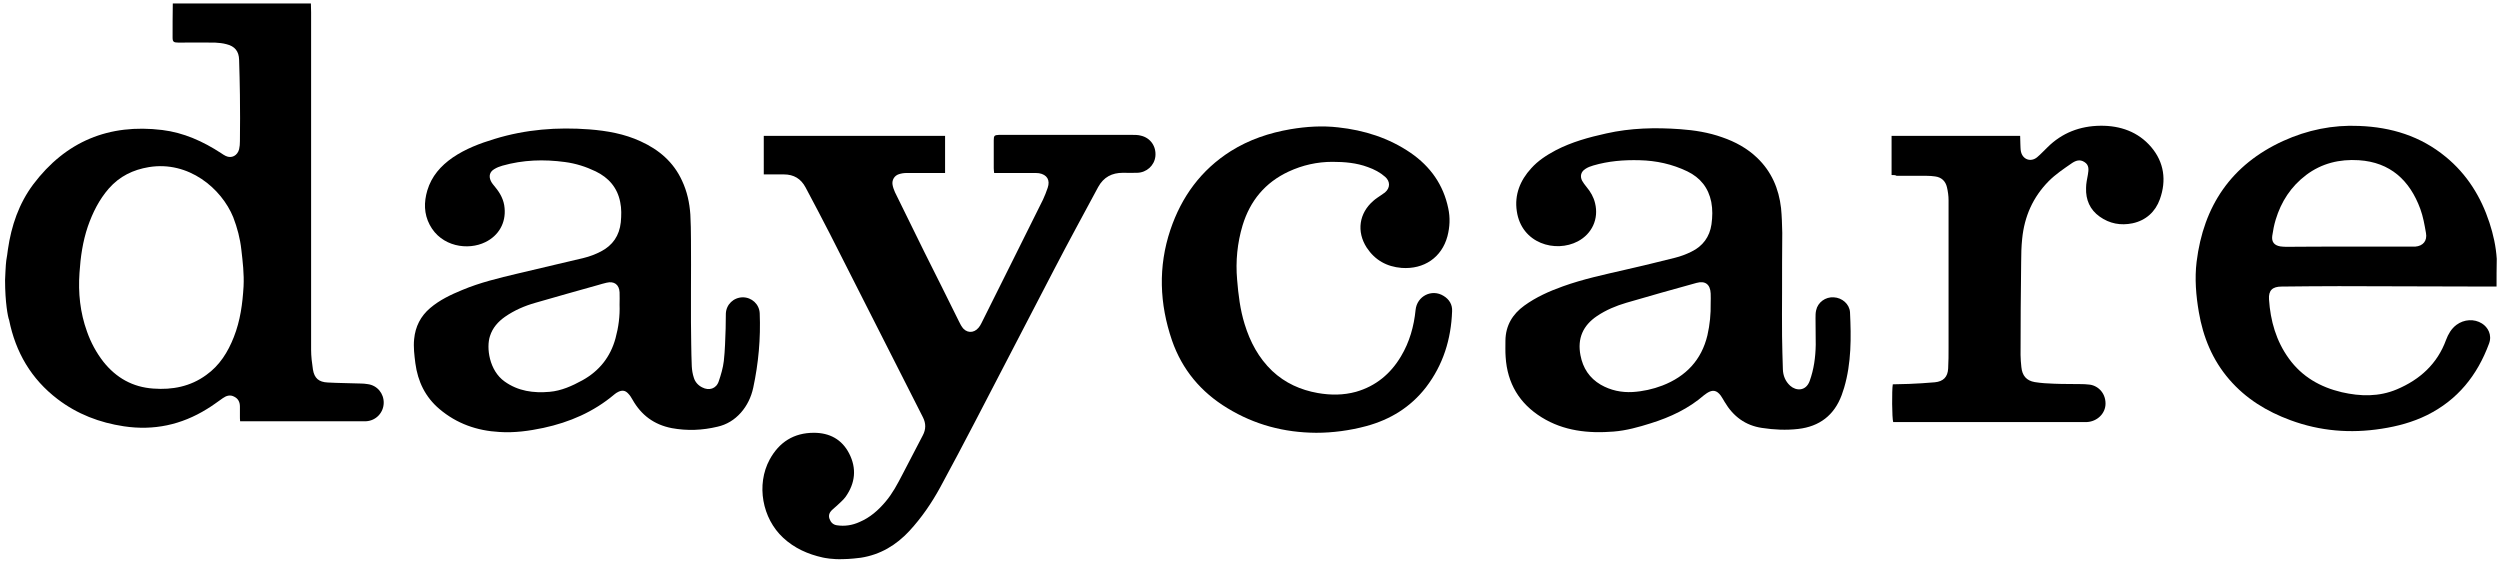 <?xml version="1.0" encoding="utf-8"?>
<!-- Generator: Adobe Illustrator 19.2.1, SVG Export Plug-In . SVG Version: 6.00 Build 0)  -->
<svg version="1.1" xmlns="http://www.w3.org/2000/svg" xmlns:xlink="http://www.w3.org/1999/xlink" x="0px" y="0px"
	 viewBox="0 0 1232.7 276.4" style="enable-background:new 0 0 1232.7 276.4;" xml:space="preserve">
<style type="text/css">
	.st0{display:none;}
	.st1{display:inline;}
</style>
<g id="Layer_1" class="st0">
	<g class="st1">
		<path d="M152.4,1.3c0,1.1,0.1,2.1,0.1,3.2c0,56.2,0,112.5,0,168.7c0,2.7,0.3,5.5,0.8,8.2c0.9,4.8,3.3,6.6,8.1,6.7
			c5.1,0.2,10.3,0.3,15.4,0.4c0.7,0,1.4,0.1,2.3,0.1c0,6.1,0,12.2,0,18.4c-20.4,0-40.8,0-61.6,0c0-2.2,0-4.4,0-6.5
			c0-2.4-0.7-4.6-3-5.7c-2.3-1.1-4.3-0.2-6.3,1.3c-12.7,9.9-27.1,15.3-43.3,14c-29.2-2.4-54.7-20.7-61.2-52.4
			c-0.8-3.9-1.6-7.8-2-11.7c-0.4-4.6-0.3-9.2,0-13.7c0.2-3.5,1-6.9,1.5-10.3c2-13.6,7.1-25.8,16-36.3c17.3-20.4,45.9-28.1,71.3-19.4
			c6.7,2.3,12.9,5.6,18.8,9.6c3.4,2.3,6.9,0.8,7.7-3.2c0.2-1,0.3-2.1,0.3-3.1c0-6.2,0.1-12.4,0-18.6c-0.1-7.2-0.2-14.4-0.4-21.5
			c-0.1-4.6-2.1-7.2-6.2-8.3c-1.6-0.4-3.2-0.7-4.8-0.7c-6.5-0.1-12.9-0.1-19.4,0c-1.9,0-2.6-0.4-2.5-2.4c0.1-5.6,0-11.1,0-16.7
			C107,1.3,129.7,1.3,152.4,1.3z M119.4,136.2c-0.4-4.8-0.7-9.6-1.3-14.3c-1.5-10.8-5-20.9-12.9-28.8C94.9,82.9,82.5,79,68.3,82.7
			c-10.6,2.7-17.4,10.2-22.2,19.6c-4.8,9.3-6.8,19.3-7.6,29.7c-1,12.5,0.2,24.6,5.6,35.9c7,14.7,18.1,23.7,35.1,23.3
			c15.3-0.4,26.7-7.4,33.5-21.2C117.9,159.3,119.1,147.8,119.4,136.2z"/>
		<path d="M411.3,275.1c-3.9-0.3-7.8-1-11.5-2.2c-12.6-4.2-21.1-12.5-24-25.8c-3-13.7,4-29.1,17.4-33.1c11.4-3.4,22.9,1.4,26.2,13
			c2.3,8-0.8,17-7.6,21.9c-3.7,2.7-4.6,4.3-3.7,6.9c1.2,3.4,4.1,3.2,6.9,3.1c6.7-0.2,12.1-3.4,16.9-7.7c5.7-5.1,9.3-11.7,12.7-18.4
			c3.2-6.2,6.3-12.5,9.7-18.6c1.7-3,1.6-5.7,0-8.7c-15.8-31-31.4-62-47.2-93c-3.5-7-7.2-13.8-10.9-20.7c-2.3-4.4-6.1-6.3-11-6.2
			c-3.2,0.1-6.3,0-9.7,0c0-6.5,0-12.9,0-19.3c29.9,0,59.6,0,89.6,0c0,6.1,0,12.1,0,18.4c-3.1,0-6.2,0-9.2,0c-3.4,0-6.9,0-10.3,0
			c-5.4,0-7.9,3.4-5.7,8.3c3.2,7,6.7,13.9,10.2,20.8c7.5,15.1,15.1,30.1,22.6,45.2c1.1,2.2,2.3,4.2,5.2,4.1c2.8-0.1,4.3-1.9,5.4-4.3
			c10.1-20.3,20.2-40.6,30.3-60.9c0.8-1.7,1.4-3.5,2.1-5.2c2-4.6-0.3-8-5.5-8.1c-6-0.1-11.9,0-17.9,0c-0.9,0-1.8,0-2.9,0
			c-0.1-0.8-0.1-1.5-0.2-2.2c0-4.4,0-8.8,0-13.2c0-3.1,0-3.1,3.2-3.1c10.7,0,21.4,0,32.1,0c10.8,0,21.6,0,32.4,0c0.9,0,1.8,0,2.8,0
			c0,6.3,0,12.3,0,18.6c-2.1,0-4.2,0-6.3,0c-5.2-0.1-9.5,1.7-12.1,6.3c-4.3,7.5-8.5,15-12.4,22.6c-19.9,38.2-39.7,76.6-59.6,114.8
			c-5.5,10.4-11.3,20.7-18.8,29.9c-8.1,9.9-18.2,16.1-31.2,16.8c-0.5,0-1,0.1-1.6,0.1C416.2,275.1,412.6,275.2,411.3,275.1z"/>
		<path d="M1230.7,140.6c-11.2,0-22.4-0.1-33.6-0.1c-24.3,0-48.5,0-72.8,0c-5.3,0-7,2.3-6.5,7.7c0.7,7.4,2.3,14.4,5.5,21
			c6.6,13.3,17.5,20.9,31.8,23.8c13.2,2.7,25.6,0.7,36.4-7.9c7.9-6.2,12.8-14.4,15.7-23.9c0.3-0.9,0.5-1.7,0.7-2.6
			c0.1-0.5,0.3-0.9,0.5-1.4c6.7,0,13.4,0,20.7,0c-0.9,3.7-1.4,7.3-2.6,10.7c-8,22.7-24,36.7-47.4,41.7c-20.8,4.4-41.2,2.3-60.2-7.4
			c-19.3-9.8-31-25.9-35.2-47.1c-3.3-16.6-2.5-33.2,4.1-48.9c9.2-21.8,26.1-35.1,48.6-41.7c10.4-3,21-3.9,31.7-2.8
			c29.4,3,50.8,21.2,59.1,49.5c1.6,5.6,2.7,11.4,3.4,19C1230.9,133.7,1230.7,137.2,1230.7,140.6z M1157.1,121c10.8,0,21.6,0,32.4,0
			c4.2,0,6.6-2.8,5.9-7c-0.4-2.4-0.8-4.8-1.4-7.1c-2.3-9.2-6.7-17.1-14.5-22.7c-6.7-4.9-14.4-6.4-22.6-5.9
			c-9.6,0.5-17.9,4-24.7,10.7c-7.3,7.1-11.1,16.1-12.7,26c-0.6,4,1.4,6.1,5.5,6.1C1135.7,121.1,1146.4,121,1157.1,121z"/>
		<path d="M357.1,154.5c5.4,0,10.8,0,16.4,0c0,4.6,0.3,9.1-0.1,13.5c-0.7,7.4-1.3,14.9-3,22.2c-2.5,10.8-9,18.3-20.5,20.3
			c-7.9,1.4-15.9,1.5-23.7-0.9c-7.3-2.3-12.4-7.2-15.9-13.9c-2.2-4.1-5.1-4.8-8.6-1.8c-12,10.2-26.3,15.4-41.6,17.7
			c-13.9,2.1-27.6,0.8-39.9-7.1c-9.5-6.2-14.9-14.9-16.4-26.1c-0.6-4.8-1.2-9.5-0.2-14.3c1.5-7.4,6.1-12.4,12.3-16.2
			c9.3-5.7,19.6-8.9,30.1-11.6c14-3.6,28.1-6.3,42-10c8.4-2.2,15.8-6.8,17.1-16.4c1.4-10.6-0.9-20.8-12.3-26.2
			c-7.1-3.4-14.5-5-22.3-5.4c-8.5-0.3-16.9,0.3-25.1,2.9c-5.5,1.7-6.4,5.6-2.5,9.9c5.1,5.6,6.6,13.1,3.7,19.2
			c-3.1,6.7-9.8,10.4-17.7,10.3c-12.8-0.2-21.1-10.5-20-22c0.9-9.4,5.9-16.5,13.7-21.7c8.7-5.9,18.6-8.8,28.6-11.2
			c11.1-2.7,22.5-3.4,34-2.9c11.3,0.5,22.4,2.2,32.7,7.6c12.6,6.7,19.6,17.2,21.4,31.2c0.4,3.2,0.6,6.5,0.6,9.7
			c0.1,16.3,0,32.5,0,48.8c0,7.1,0.2,14.2,0.4,21.3c0.1,3,0.9,5.7,3.2,7.9c3.4,3.3,8.6,2.8,10.2-1.9c1.3-3.8,2.3-7.8,2.7-11.8
			c0.6-6.7,0.5-13.4,0.7-20.1C357,155.2,357.1,154.9,357.1,154.5z M266.4,192.6c4.1,0.4,8.6-0.9,13-2.6c9.8-3.8,17.7-9.6,21.8-19.7
			c3.5-8.7,3.9-17.7,3.5-26.9c-0.2-4.2-3.2-5.8-7.2-4.7c-6.8,1.9-13.6,3.8-20.3,5.7c-8.7,2.5-17.6,4.4-25.7,8.8
			c-7.9,4.3-12.7,10.3-11.3,19.8c0.8,5.6,2.8,10.4,7.4,14C253,191.3,259.1,192.7,266.4,192.6z"/>
		<path d="M894.4,154.5c6.1,0,11.4,0,16.7,0c0.1,0.1,0.3,0.2,0.3,0.3c0.4,12.8,0.4,25.6-3.7,37.9c-4.3,12.9-13.4,18-25.8,18.4
			c-4.8,0.2-9.8-0.2-14.6-0.9c-8.5-1.4-14.5-6.5-18.6-14c-2.7-5-5.4-5.5-9.6-1.9c-10.4,8.9-22.9,13.3-35.9,16.4
			c-6.9,1.6-13.9,2.1-20.9,1.4c-15.9-1.5-29.4-7.4-37.2-22.5c-2.4-4.7-3.3-9.8-3.7-15c-0.2-3.5-0.3-7.2,0.3-10.6
			c1.2-7.5,6-12.4,12.3-16.1c9.3-5.7,19.6-8.9,30.1-11.6c13.9-3.5,28-6.3,41.8-10c8.3-2.2,15.6-6.5,17.1-16
			c1.7-10.9-1.1-21.4-12.2-26.6c-7.1-3.3-14.6-5-22.3-5.3c-8.6-0.3-17.1,0.4-25.3,3c-5.2,1.6-6.1,5.7-2.4,9.7
			c5.1,5.5,6.7,13.1,4,19.1c-3,6.6-9.7,10.5-17.3,10.5c-13,0-21.5-10.3-20.5-21.9c0.8-9.5,5.8-16.6,13.5-21.8
			c8.7-5.9,18.7-8.9,28.8-11.3c11.2-2.7,22.5-3.4,34-2.9c11.4,0.5,22.6,2.2,32.9,7.7c12.4,6.6,19.3,17.1,21.1,30.9
			c0.5,3.7,0.6,7.5,0.6,11.2c0.1,16.5,0,33,0,49.5c0,6.4,0.2,12.9,0.4,19.3c0.1,3.2,1.1,6,3.6,8.3c3.3,2.9,7.9,2.4,9.5-1.7
			c1.5-4,2.7-8.4,3-12.7C894.7,168.5,894.4,161.6,894.4,154.5z M803.7,192.6c0.1,0.2,9.2-1.1,13.5-2.6c10-3.5,17.9-9.6,22-19.7
			c3.4-8.6,3.8-17.6,3.4-26.7c-0.2-4.2-3.2-6-7.1-4.8c-8,2.3-16,4.5-24.1,6.8c-7.6,2.2-15.4,4-22.4,7.9c-7.6,4.3-12.3,10.2-11,19.6
			c0.8,5.7,2.9,10.6,7.6,14.2C791,191.4,797.2,192.7,803.7,192.6z"/>
		<path d="M608.7,129.1c0.5,15.5,2,28.6,8.2,40.5c7.2,14,18.6,22.1,34.5,24c13.1,1.6,24.4-1.8,33.4-11.5c6.1-6.5,9.4-14.5,11.4-23.1
			c0.5-2,0.6-4.2,1.1-6.2c0.1-0.5,1-1.3,1.5-1.3c5-0.1,10-0.1,15,0c0.5,0,1.4,0.9,1.4,1.3c-0.5,9.8-2.5,19.3-7.1,28.1
			c-7.9,15.4-20.7,24.9-37.3,28.9c-21.3,5.2-42.2,3.6-61.8-6.6c-19.8-10.3-31.5-26.9-35.4-48.9c-3.1-17.5-1.4-34.6,6.3-50.7
			c10.3-21.4,27.6-34.4,50.6-39.5c17.9-4,35.7-2.9,52.8,4.4c12.4,5.3,22.4,13.5,27.7,26.4c2.6,6.2,3.5,12.7,2.1,19.3
			c-1.9,9.5-8.8,16.3-18.9,17.2c-10.1,0.8-18.8-4.4-22.6-12.5c-3.8-8.3-1-16.9,7.2-22.5c0.9-0.6,1.9-1.2,2.8-1.9
			c3-2.2,3.1-6,0.2-8.2c-4.6-3.6-10-5.5-15.6-6.4c-10.5-1.6-20.8-0.7-30.6,3.5c-14.2,6.1-22.1,17.4-25.3,32.2
			C609.4,120.7,609.1,126.1,608.7,129.1z"/>
		<path d="M1028.1,188.7c0,6.3,0,12.3,0,18.5c-31.9,0-63.8,0-95.8,0c0-6.1,0-12.1,0-18.6c1,0,2,0,3,0c6-0.3,12-0.3,18-0.9
			c4.3-0.5,6.3-2.8,6.7-7.1c0.3-4.3,0.1-8.6,0.1-12.9c0-23.6,0-47.2-0.1-70.8c0-1,0-2-0.1-2.9c-1-6.1-3.3-8-9.5-8.1
			c-5.4-0.1-10.8,0-16.2-0.1c-0.8,0-1.6,0-2.5,0c0-6.6,0-12.9,0-19.3c21.1,0,42.2,0,63.6,0c0,1.9,0,3.7,0,5.5c0,2.7,0.6,5,3.4,6.1
			c2.7,1.1,4.5-0.3,6.2-2.1c5.8-6.1,12.2-11.4,20.6-13.3c11.8-2.6,22.8-1,32.2,7.2c4.3,3.8,6.7,8.8,7.5,14.4
			c1,6.8,0.2,13.3-4.4,18.8c-5.2,6.2-12.1,8.1-19.8,6.1c-7.2-1.9-11.9-6.7-13.2-14.1c-0.5-2.9,0.1-6.1,0.7-9.1
			c0.5-2.3,1.1-4.5-1-6.3c-2.1-1.9-4.6-1.5-6.6-0.2c-3.8,2.6-7.7,5.2-11,8.3c-9.4,9.2-13.8,20.8-14.2,33.7
			c-0.5,14.4-0.4,28.9-0.5,43.3c0,4.9-0.1,9.8,0.3,14.7c0.6,6.6,4.2,8.4,10.5,8.7c6.7,0.4,13.4,0.3,20.1,0.5
			C1026.8,188.6,1027.4,188.6,1028.1,188.7z"/>
	</g>
</g>
<g id="Layer_1_copy" class="st0">
	<g class="st1">
		<path d="M152.4,1.3c0,1.1,0.1,2.1,0.1,3.2c0,56.2,0,112.5,0,168.7c0,2.7,0.3,5.5,0.8,8.2c0.9,4.8,3.3,6.6,8.1,6.7
			c5.1,0.2,10.3,0.3,15.4,0.4c0.7,0,1.4,0.1,2.3,0.1c0,3,0,6,0,9c0,3.1,0,6.2,0,9.3c-20.4,0-40.8,0-61.6,0c0-2.2,0-4.4,0-6.5
			c0-2.4-0.7-4.6-3-5.7c-2.3-1.1-4.3-0.2-6.3,1.3c-12.7,9.9-27.1,15.3-43.3,14c-29.2-2.4-54.7-20.7-61.2-52.4
			c-0.8-3.9-1.6-7.8-2-11.7c-0.4-4.6-0.3-9.2,0-13.7c0.2-3.5,1-6.9,1.5-10.3c2-13.6,7.1-25.8,16-36.3c17.3-20.4,45.9-28.1,71.3-19.4
			c6.7,2.3,12.9,5.6,18.8,9.6c3.4,2.3,6.9,0.8,7.7-3.2c0.2-1,0.3-2.1,0.3-3.1c0-6.2,0.1-12.4,0-18.6c-0.1-7.2-0.2-14.4-0.4-21.5
			c-0.1-4.6-2.1-7.2-6.2-8.3c-1.6-0.4-3.2-0.7-4.8-0.7c-6.5-0.1-12.9-0.1-19.4,0c-1.9,0-2.6-0.4-2.5-2.4c0.1-5.6,0-11.1,0-16.7
			C107,1.3,129.7,1.3,152.4,1.3z M119.4,136.2c-0.4-4.8-0.7-9.6-1.3-14.3c-1.5-10.8-5-20.9-12.9-28.8C94.9,82.9,82.5,79,68.3,82.7
			c-10.6,2.7-17.4,10.2-22.2,19.6c-4.8,9.3-6.8,19.3-7.6,29.7c-1,12.5,0.2,24.6,5.6,35.9c7,14.7,18.1,23.7,35.1,23.3
			c15.3-0.4,26.7-7.4,33.5-21.2C117.9,159.3,119.1,147.8,119.4,136.2z"/>
		<path d="M411.3,275.1c-3.9-0.3-7.8-1-11.5-2.2c-12.6-4.2-21.1-12.5-24-25.8c-3-13.7,4-29.1,17.4-33.1c11.4-3.4,22.9,1.4,26.2,13
			c2.3,8-0.8,17-7.6,21.9c-3.7,2.7-4.6,4.3-3.7,6.9c1.2,3.4,4.1,3.2,6.9,3.1c6.7-0.2,12.1-3.4,16.9-7.7c5.7-5.1,9.3-11.7,12.7-18.4
			c3.2-6.2,6.3-12.5,9.7-18.6c1.7-3,1.6-5.7,0-8.7c-15.8-31-31.4-62-47.2-93c-3.5-7-7.2-13.8-10.9-20.7c-2.3-4.4-6.1-6.3-11-6.2
			c-3.2,0.1-6.3,0-9.7,0c0-6.5,0-12.9,0-19.3c29.9,0,59.6,0,89.6,0c0,6.1,0,12.1,0,18.4c-3.1,0-6.2,0-9.2,0c-3.4,0-6.9,0-10.3,0
			c-5.4,0-7.9,3.4-5.7,8.3c3.2,7,6.7,13.9,10.2,20.8c7.5,15.1,15.1,30.1,22.6,45.2c1.1,2.2,2.3,4.2,5.2,4.1c2.8-0.1,4.3-1.9,5.4-4.3
			c10.1-20.3,20.2-40.6,30.3-60.9c0.8-1.7,1.4-3.5,2.1-5.2c2-4.6-0.3-8-5.5-8.1c-6-0.1-11.9,0-17.9,0c-0.9,0-1.8,0-2.9,0
			c-0.1-0.8-0.1-1.5-0.2-2.2c0-4.4,0-8.8,0-13.2c0-3.1,0-3.1,3.2-3.1c10.7,0,21.4,0,32.1,0c10.8,0,21.6,0,32.4,0c0.9,0,1.8,0,2.8,0
			c0,6.3,0,12.3,0,18.6c-2.1,0-4.2,0-6.3,0c-5.2-0.1-9.5,1.7-12.1,6.3c-4.3,7.5-8.5,15-12.4,22.6c-19.9,38.2-39.7,76.6-59.6,114.8
			c-5.5,10.4-11.3,20.7-18.8,29.9c-8.1,9.9-18.2,16.1-31.2,16.8c-0.5,0-1,0.1-1.6,0.1C416.2,275.1,412.6,275.2,411.3,275.1z"/>
		<path class="st0" d="M1230.7,140.6c-11.2,0-22.4-0.1-33.6-0.1c-24.3,0-48.5,0-72.8,0c-5.3,0-7,2.3-6.5,7.7
			c0.7,7.4,2.3,14.4,5.5,21c6.6,13.3,17.5,20.9,31.8,23.8c13.2,2.7,25.6,0.7,36.4-7.9c7.9-6.2,12.8-14.4,15.7-23.9
			c0.3-0.9,0.5-1.7,0.7-2.6c0.1-0.5,0.3-0.9,0.5-1.4c6.7,0,13.4,0,20.7,0c-0.9,3.7-1.4,7.3-2.6,10.7c-8,22.7-24,36.7-47.4,41.7
			c-20.8,4.4-41.2,2.3-60.2-7.4c-19.3-9.8-31-25.9-35.2-47.1c-3.3-16.6-2.5-33.2,4.1-48.9c9.2-21.8,26.1-35.1,48.6-41.7
			c10.4-3,21-3.9,31.7-2.8c29.4,3,50.8,21.2,59.1,49.5c1.6,5.6,2.7,11.4,3.4,19C1230.9,133.7,1230.7,137.2,1230.7,140.6z
			 M1157.1,121c10.8,0,21.6,0,32.4,0c4.2,0,6.6-2.8,5.9-7c-0.4-2.4-0.8-4.8-1.4-7.1c-2.3-9.2-6.7-17.1-14.5-22.7
			c-6.7-4.9-14.4-6.4-22.6-5.9c-9.6,0.5-17.9,4-24.7,10.7c-7.3,7.1-11.1,16.1-12.7,26c-0.6,4,1.4,6.1,5.5,6.1
			C1135.7,121.1,1146.4,121,1157.1,121z"/>
		<path d="M1230.7,140.6c-11.2,0-22.4-0.1-33.6-0.1c-24.3,0-48.5,0-72.8,0c-5.3,0-7,2.3-6.5,7.7c0.7,7.4,2.3,14.4,5.5,21
			c6.6,13.3,17.5,20.9,31.8,23.8c13.2,2.7,25.6,0.7,36.4-7.9c7.9-6.2,11.2-11.3,14.1-19.3c0,0,0,0,0,0c1.8-4.6,6-8.6,11.5-8.6
			c6.4,0,11.3,5.5,9.5,10.7l0,0.1c-8,22.7-24,36.7-47.4,41.7c-20.8,4.4-41.2,2.3-60.2-7.4c-19.3-9.8-31-25.9-35.2-47.1
			c-3.3-16.6-2.5-33.2,4.1-48.9c9.2-21.8,26.1-35.1,48.6-41.7c10.4-3,21-3.9,31.7-2.8c29.4,3,50.8,21.2,59.1,49.5
			c1.6,5.6,2.7,11.4,3.4,19C1230.9,133.7,1230.7,137.2,1230.7,140.6z M1157.1,121c10.8,0,21.6,0,32.4,0c4.2,0,6.6-2.8,5.9-7
			c-0.4-2.4-0.8-4.8-1.4-7.1c-2.3-9.2-6.7-17.1-14.5-22.7c-6.7-4.9-14.4-6.4-22.6-5.9c-9.6,0.5-17.9,4-24.7,10.7
			c-7.3,7.1-11.1,16.1-12.7,26c-0.6,4,1.4,6.1,5.5,6.1C1135.7,121.1,1146.4,121,1157.1,121z"/>
		<path d="M357,154.5c0,0,10.9,0,16.6,0c0,4.6,0.3,9.1-0.1,13.5c-0.7,7.4-1.3,14.9-3,22.2c-2.5,10.8-9,18.3-20.5,20.3
			c-7.9,1.4-15.9,1.5-23.7-0.9c-7.3-2.3-12.4-7.2-15.9-13.9c-2.2-4.1-5.1-4.8-8.6-1.8c-12,10.2-26.3,15.4-41.6,17.7
			c-13.9,2.1-27.6,0.8-39.9-7.1c-9.5-6.2-14.9-14.9-16.4-26.1c-0.6-4.8-1.2-9.5-0.2-14.3c1.5-7.4,6.1-12.4,12.3-16.2
			c9.3-5.7,19.6-8.9,30.1-11.6c14-3.6,28.1-6.3,42-10c8.4-2.2,15.8-6.8,17.1-16.4c1.4-10.6-0.9-20.8-12.3-26.2
			c-7.1-3.4-14.5-5-22.3-5.4c-8.5-0.3-16.9,0.3-25.1,2.9c-5.5,1.7-6.4,5.6-2.5,9.9c5.1,5.6,6.6,13.1,3.7,19.2
			c-3.1,6.7-9.8,10.4-17.7,10.3c-12.8-0.2-21.1-10.5-20-22c0.9-9.4,5.9-16.5,13.7-21.7c8.7-5.9,18.6-8.8,28.6-11.2
			c11.1-2.7,22.5-3.4,34-2.9c11.3,0.5,22.4,2.2,32.7,7.6c12.6,6.7,19.6,17.2,21.4,31.2c0.4,3.2,0.6,6.5,0.6,9.7
			c0.1,16.3,0,32.5,0,48.8c0,7.1,0.2,14.2,0.4,21.3c0.1,3,0.9,5.7,3.2,7.9c3.4,3.3,8.6,2.8,10.2-1.9c1.3-3.8,2.3-7.8,2.7-11.8
			c0.6-6.7,0.5-13.4,0.7-20.1C357,155.2,357,154.5,357,154.5z M266.4,192.6c4.1,0.4,8.6-0.9,13-2.6c9.8-3.8,17.7-9.6,21.8-19.7
			c3.5-8.7,3.9-17.7,3.5-26.9c-0.2-4.2-3.2-5.8-7.2-4.7c-6.8,1.9-13.6,3.8-20.3,5.7c-8.7,2.5-17.6,4.4-25.7,8.8
			c-7.9,4.3-12.7,10.3-11.3,19.8c0.8,5.6,2.8,10.4,7.4,14C253,191.3,259.1,192.7,266.4,192.6z"/>
		<path d="M894.4,154.5c6.1,0,17,0,17,0s0,0.2,0,0.3c0.4,12.8,0.4,25.6-3.7,37.9c-4.3,12.9-13.4,18-25.8,18.4
			c-4.8,0.2-9.8-0.2-14.6-0.9c-8.5-1.4-14.5-6.5-18.6-14c-2.7-5-5.4-5.5-9.6-1.9c-10.4,8.9-22.9,13.3-35.9,16.4
			c-6.9,1.6-13.9,2.1-20.9,1.4c-15.9-1.5-29.4-7.4-37.2-22.5c-2.4-4.7-3.3-9.8-3.7-15c-0.2-3.5-0.3-7.2,0.3-10.6
			c1.2-7.5,6-12.4,12.3-16.1c9.3-5.7,19.6-8.9,30.1-11.6c13.9-3.5,28-6.3,41.8-10c8.3-2.2,15.6-6.5,17.1-16
			c1.7-10.9-1.1-21.4-12.2-26.6c-7.1-3.3-14.6-5-22.3-5.3c-8.6-0.3-17.1,0.4-25.3,3c-5.2,1.6-6.1,5.7-2.4,9.7
			c5.1,5.5,6.7,13.1,4,19.1c-3,6.6-9.7,10.5-17.3,10.5c-13,0-21.5-10.3-20.5-21.9c0.8-9.5,5.8-16.6,13.5-21.8
			c8.7-5.9,18.7-8.9,28.8-11.3c11.2-2.7,22.5-3.4,34-2.9c11.4,0.5,22.6,2.2,32.9,7.7c12.4,6.6,19.3,17.1,21.1,30.9
			c0.5,3.7,0.6,7.5,0.6,11.2c0.1,16.5,0,33,0,49.5c0,6.4,0.2,12.9,0.4,19.3c0.1,3.2,1.1,6,3.6,8.3c3.3,2.9,7.9,2.4,9.5-1.7
			c1.5-4,2.7-8.4,3-12.7C894.7,168.5,894.4,161.6,894.4,154.5z M803.7,192.6c0.1,0.2,9.2-1.1,13.5-2.6c10-3.5,17.9-9.6,22-19.7
			c3.4-8.6,3.8-17.6,3.4-26.7c-0.2-4.2-3.2-6-7.1-4.8c-8,2.3-16,4.5-24.1,6.8c-7.6,2.2-15.4,4-22.4,7.9c-7.6,4.3-12.3,10.2-11,19.6
			c0.8,5.7,2.9,10.6,7.6,14.2C791,191.4,797.2,192.7,803.7,192.6z"/>
		<path d="M608.7,129.1c0.5,15.5,2,28.6,8.2,40.5c7.2,14,18.6,22.1,34.5,24c13.1,1.6,24.4-1.8,33.4-11.5c6.1-6.5,9.4-14.5,11.4-23.1
			c0.5-2,0.8-4.2,1-6.1c0.1-0.5,1.1-1.4,1.6-1.4c5-0.1,10-0.1,15,0c0.5,0,1.4,0.9,1.4,1.3c-0.5,9.8-2.5,19.3-7.1,28.1
			c-7.9,15.4-20.7,24.9-37.3,28.9c-21.3,5.2-42.2,3.6-61.8-6.6c-19.8-10.3-31.5-26.9-35.4-48.9c-3.1-17.5-1.4-34.6,6.3-50.7
			c10.3-21.4,27.6-34.4,50.6-39.5c17.9-4,35.7-2.9,52.8,4.4c12.4,5.3,22.4,13.5,27.7,26.4c2.6,6.2,3.5,12.7,2.1,19.3
			c-1.9,9.5-8.8,16.3-18.9,17.2c-10.1,0.8-18.8-4.4-22.6-12.5c-3.8-8.3-1-16.9,7.2-22.5c0.9-0.6,1.9-1.2,2.8-1.9
			c3-2.2,3.1-6,0.2-8.2c-4.6-3.6-10-5.5-15.6-6.4c-10.5-1.6-20.8-0.7-30.6,3.5c-14.2,6.1-22.1,17.4-25.3,32.2
			C609.4,120.7,609.1,126.1,608.7,129.1z"/>
		<path d="M1028.1,188.7c0,6.3,0,12.3,0,18.5c-31.9,0-63.8,0-95.8,0c0-6.1,0-12.1,0-18.6c1,0,2,0,3,0c6-0.3,12-0.3,18-0.9
			c4.3-0.5,6.3-2.8,6.7-7.1c0.3-4.3,0.1-8.6,0.1-12.9c0-23.6,0-47.2-0.1-70.8c0-1,0-2-0.1-2.9c-1-6.1-3.3-8-9.5-8.1
			c-5.4-0.1-10.8,0-16.2-0.1c-0.8,0-1.6,0-2.5,0c0-6.6,0-12.9,0-19.3c21.1,0,42.2,0,63.6,0c0,1.9,0,3.7,0,5.5c0,2.7,0.6,5,3.4,6.1
			c2.7,1.1,4.5-0.3,6.2-2.1c5.8-6.1,12.2-11.4,20.6-13.3c11.8-2.6,22.8-1,32.2,7.2c4.3,3.8,6.7,8.8,7.5,14.4
			c1,6.8,0.2,13.3-4.4,18.8c-5.2,6.2-12.1,8.1-19.8,6.1c-7.2-1.9-11.9-6.7-13.2-14.1c-0.5-2.9,0.1-6.1,0.7-9.1
			c0.5-2.3,1.1-4.5-1-6.3c-2.1-1.9-4.6-1.5-6.6-0.2c-3.8,2.6-7.7,5.2-11,8.3c-9.4,9.2-13.8,20.8-14.2,33.7
			c-0.5,14.4-0.4,28.9-0.5,43.3c0,4.9-0.1,9.8,0.3,14.7c0.6,6.6,4.2,8.4,10.5,8.7c6.7,0.4,13.4,0.3,20.1,0.5
			C1026.8,188.6,1027.4,188.6,1028.1,188.7z"/>
	</g>
</g>
<g id="Layer_4" class="st0">
	<g id="Layer_3" class="st1">
		<circle cx="179.1" cy="197.9" r="9.2"/>
	</g>
	<g id="Layer_3_copy_5" class="st1">
		<path d="M1037.4,197.9c0,5.1-4.2,9.3-9.3,9.3c-5.1,0-9.1-4.2-9.1-9.3c0-5.1,4.1-9.2,9.2-9.2S1037.4,192.8,1037.4,197.9z"/>
	</g>
	<g id="Layer_3_copy_3" class="st1">
		<circle cx="706.2" cy="152.9" r="9"/>
	</g>
	<g id="Layer_3_copy_2" class="st1">
		<circle cx="559.9" cy="75.4" r="9.3"/>
	</g>
	<g id="Layer_3_copy" class="st1">
		<circle cx="365.3" cy="154.5" r="8.3"/>
	</g>
	<g id="Layer_3_copy_6">
		<path class="st1" d="M1229.2,157.4c0,0-4,9.2-9.2,9.2s-11.6-4-11.6-9.2s5.3-9.4,10.4-9.4C1224,147.9,1229.2,152.2,1229.2,157.4z"
			/>
	</g>
	<g id="Layer_3_copy_4" class="st1">
		<ellipse cx="902.9" cy="154.5" rx="8.5" ry="8.5"/>
	</g>
</g>
<g id="Layer_4_copy">
	<g id="Layer_3_copy_7_1_" class="st0">
		<path class="st1" d="M1229.2,157.4c0,0-4,9.2-9.2,9.2s-11.6-4-11.6-9.2s5.3-9.4,10.4-9.4C1224,147.9,1229.2,152.2,1229.2,157.4z"
			/>
	</g>
	<g>
		<path d="M153.3,1.8c0,1.4,0.1,2.9,0.1,4.3c0,55.4,0,110.8,0,166.3c0,3.3,0.4,6.5,0.9,9.8c0.7,4.3,2.9,6.2,7.3,6.4
			c5.3,0.3,10.7,0.3,16.1,0.5c1.2,0,2.4,0.1,3.6,0.3c4.7,0.6,8,4.6,7.9,9.3c-0.1,4.8-3.8,8.7-8.6,9c-0.6,0-1.1,0-1.7,0
			c-19.3,0-38.5,0-57.8,0c-0.9,0-1.7,0-2.7,0c-0.1-1-0.1-1.7-0.1-2.4c0-1.6,0-3.2,0-4.8c0-2.2-0.8-3.9-2.8-4.9
			c-2-1.1-3.9-0.5-5.6,0.7c-2.6,1.8-5.2,3.8-7.9,5.4c-12.6,7.8-26.2,10.7-40.9,8.5c-12-1.8-23-6-32.7-13.4
			c-13-9.9-20.7-23.1-23.9-39c-0.6-1.4-2-8.7-2-19.7c0,0,0.3-7.9,0.6-9.7c0.3-1.8,0.6-3.6,0.8-5.4c1.7-11.7,5.4-22.6,12.5-32.1
			C32.4,69.7,53.7,60.9,80,64.1c10.6,1.3,20.1,5.6,29,11.4c0.7,0.5,1.5,1,2.3,1.4c2.9,1.4,5.8-0.2,6.6-3.3c0.3-1.3,0.4-2.6,0.4-4
			c0.1-7.6,0.1-15.2,0-22.8c-0.1-5.8-0.2-11.5-0.4-17.3c-0.1-4.2-2.1-6.7-6.2-7.7c-1.8-0.5-3.8-0.7-5.7-0.8c-6-0.1-12,0-18,0
			c-2.4,0-2.9-0.4-2.9-2.5c0-5.6,0-11.2,0.1-16.8H153.3z M120.1,141.2c0.3-6.1-0.4-12.1-1.1-18.1c-0.6-5.5-2-10.8-4-16
			C109.2,92.9,93,79.2,73.4,82.4c-7.8,1.3-14.4,4.5-19.7,10.5c-4.8,5.5-8,11.9-10.4,18.8c-2.5,7.4-3.6,15-4.1,22.8
			c-0.7,9.9,0.3,19.6,3.7,29c1.9,5.4,4.6,10.4,8.1,14.9c6.3,7.9,14.4,12.5,24.6,13.2c9.4,0.7,18.3-1,26.1-6.7
			c6.6-4.7,10.7-11.3,13.6-18.7C118.5,158.1,119.6,149.7,120.1,141.2z"/>
		<path d="M405.7,274.9c-7.3-1.6-14-4.6-19.5-9.7c-10.4-9.6-13.4-26.2-6.7-38.6c4.7-8.6,11.9-13.2,21.8-13.2
			c7.7,0,13.8,3.2,17.4,10.2c3.8,7.4,3,14.6-1.7,21.3c-1.2,1.7-2.9,3-4.3,4.4c-0.8,0.8-1.7,1.4-2.5,2.2c-1.2,1.2-1.8,2.6-1.2,4.3
			c0.6,1.7,1.7,2.9,3.6,3.2c3.9,0.6,7.7,0,11.2-1.6c5.2-2.2,9.3-5.8,12.9-10.1c3.4-4,5.8-8.6,8.2-13.2c3.4-6.5,6.7-12.9,10.1-19.4
			c1.6-3,1.6-5.9,0.1-8.9c-9.3-18.3-18.6-36.6-27.9-55c-6-11.8-12-23.7-18-35.5c-3.9-7.7-8-15.3-12-22.9c-2.3-4.3-5.8-6.4-10.7-6.4
			c-3.3,0-6.5,0-9.9,0V67H466v18.3c-1,0-1.8,0-2.7,0c-5.4,0-10.9,0-16.3,0c-1.3,0-2.6,0.2-3.8,0.6c-2.2,0.7-3.5,2.9-3.1,5.2
			c0.2,1.3,0.7,2.5,1.2,3.7c4.8,9.8,9.7,19.7,14.5,29.5c5.7,11.4,11.4,22.7,17,34.1c0.5,0.9,0.9,1.9,1.5,2.7c2,3.2,5.8,3.4,8.2,0.5
			c0.6-0.7,1-1.4,1.4-2.2c10.1-20.3,20.3-40.6,30.4-61c0.9-1.9,1.6-3.8,2.3-5.8c1.3-3.8-0.3-6.5-4.3-7.2c-0.9-0.1-1.8-0.1-2.6-0.1
			c-5.6,0-11.2,0-16.8,0c-0.9,0-1.7,0-2.7,0c-0.1-1-0.2-1.7-0.2-2.4c0-4.6,0-9.1,0-13.7c0-2.3,0.3-2.6,2.6-2.7c0.6,0,1.3,0,1.9,0
			c21.2,0,42.4,0,63.6,0c1.5,0,3.1,0,4.5,0.4c4.7,1.1,7.6,5.3,7.1,10.2c-0.5,4.5-4.3,8-9,8.1c-2.3,0.1-4.6,0-7,0
			c-5.4,0-9.5,2.1-12.2,7c-7.3,13.6-14.7,27.1-21.8,40.8c-13,24.9-25.8,49.8-38.8,74.7c-5.7,10.9-11.4,21.8-17.3,32.6
			c-4.2,7.7-9.2,15-15.2,21.5c-6.5,7-14.3,11.7-23.9,13.2c-0.6,0.1-5.6,0.7-8.9,0.7C410.6,275.9,406.6,275.1,405.7,274.9z"/>
		<path d="M1231,141.3c0,0-1.2,0-1.9,0c-25.3-0.1-50.6-0.1-75.8-0.2c-9.4,0-18.9,0.1-28.3,0.2c-4.5,0-6.5,1.9-6.2,6.3
			c0.7,10.6,3.5,20.5,9.8,29.2c6.5,9,15.5,14.1,26.1,16.6c9.2,2.1,18.3,2.3,27.1-1.4c11.4-4.8,20-12.6,24.3-24.4
			c1.1-2.9,2.6-5.5,5.1-7.4c3.8-2.8,8.8-3.1,12.6-0.7c2.9,1.8,5.1,5.6,3.5,9.9c-5.8,15.7-15.5,27.8-30.6,35.3
			c-7.1,3.5-14.6,5.5-22.4,6.7c-15.3,2.4-30.3,1.2-44.9-4.2c-11.7-4.3-22-10.6-30.2-20.1c-8.3-9.6-12.9-20.9-15-33.2
			c-1.4-8.2-2.1-16.5-1.1-24.8c3.4-27.6,17.1-47.9,42.7-59.6c11.9-5.4,24.4-8,37.5-7.4c15.8,0.6,30.2,5,42.6,15.2
			c10.5,8.6,17.4,19.7,21.6,32.5c1.9,5.8,3.2,11.7,3.6,17.8C1231,128,1231,141.3,1231,141.3z M1157.7,121.6c10.3,0,20.6,0,31,0
			c0.7,0,1.4,0,2.2,0c3.9-0.3,6-2.9,5.3-6.7c-0.7-4-1.4-8.1-2.8-11.9c-5.2-14.1-14.8-23-30.3-24c-9.5-0.6-18.3,1.5-26,7.3
			c-7.5,5.7-12.3,13.1-15,22c-0.8,2.6-1.3,5.3-1.7,8c-0.4,3,1,4.7,4,5.2c0.9,0.1,1.9,0.2,2.9,0.2
			C1137.4,121.6,1147.5,121.6,1157.7,121.6z"/>
		<path d="M340.7,143.2c0,5.2,0,10.4,0,15.6c0.1,7.3,0.1,14.5,0.4,21.8c0.1,1.9,0.4,3.8,1,5.6c0.6,2.1,2.1,3.8,4.1,4.8
			c3.4,1.8,7,0.7,8.2-3c1.1-3.2,2.1-6.6,2.5-10c0.6-5.3,0.7-10.7,0.9-16c0.1-2.5,0-5,0.1-7.4c0.2-4.5,3.8-7.9,8.3-8
			c4.5,0,8.2,3.4,8.4,7.9c0.5,12.4-0.6,24.6-3.2,36.7c-1,4.6-3,8.8-6.1,12.3c-3.1,3.5-7,5.9-11.5,6.9c-7.5,1.8-15,2.1-22.6,0.7
			c-8.7-1.7-15-6.4-19.3-14c-0.6-1.1-1.3-2.2-2.2-3.1c-1.4-1.5-2.9-1.7-4.8-0.8c-0.7,0.3-1.4,0.8-2,1.3c-10.2,8.6-22,13.7-35,16.5
			c-7.1,1.5-14.3,2.5-21.7,2c-11-0.6-21-4.1-29.5-11.3c-7-5.9-10.7-13.6-11.9-22.6c-0.5-4-1-7.9-0.6-11.9c0.6-6.2,3.2-11.3,7.9-15.3
			c4.7-4,10.2-6.6,15.8-8.9c8.8-3.7,18.1-5.9,27.3-8.1c10.9-2.6,21.8-5.1,32.6-7.7c2.9-0.7,5.8-1.8,8.5-3.2c5.8-3,9.1-7.8,9.8-14.4
			c0.3-3.4,0.4-6.7-0.3-10c-1.4-7.1-5.7-12-12.1-15.1c-4.8-2.3-9.8-3.9-15.1-4.6c-10.4-1.4-20.7-1.1-30.9,1.8
			c-1.4,0.4-2.7,0.9-4,1.7c-2.2,1.3-2.8,3.4-1.7,5.8c0.5,1.1,1.4,2.1,2.2,3.1c2.5,3,4.3,6.4,4.6,10.3c0.7,7.3-2.9,13.6-9.5,16.8
			c-8.5,4.2-21.7,2.3-27.4-8.5c-2.9-5.5-2.9-11.2-1.2-17c2.1-7,6.6-12.1,12.5-16.2c6.3-4.3,13.4-7,20.7-9.2
			c15.3-4.7,30.8-5.9,46.7-4.7c8.8,0.7,17.3,2.2,25.3,5.9c9,4.1,16.2,10.2,20.4,19.4c2.5,5.3,3.7,10.9,4.1,16.7
			c0.2,4.1,0.3,8.1,0.3,12.2C340.8,126.2,340.7,134.7,340.7,143.2z M305.5,150.3c0-2.1,0.1-4.2,0-6.2c-0.2-3.8-2.7-5.6-6.4-4.7
			c-1.5,0.3-2.9,0.8-4.4,1.2c-10.2,2.9-20.5,5.7-30.7,8.7c-5.3,1.5-10.4,3.7-15,6.9c-3.4,2.4-6.1,5.4-7.4,9.5
			c-1.9,5.7-0.4,17,7.2,22.4c6.7,4.8,14.3,5.8,22.2,5.1c5.8-0.5,11.1-2.9,16.2-5.7c8.3-4.6,13.8-11.5,16.3-20.7
			C305,161.3,305.7,155.8,305.5,150.3z"/>
		<path d="M878.7,144.2c0,7.2-0.1,14.4,0,21.6c0.1,5.4,0.2,10.9,0.4,16.3c0.1,3.1,1.2,5.9,3.6,8.1c2.9,2.6,7.7,2.8,9.6-2.3
			c2.1-5.8,2.9-11.8,3-17.9c0-4.4-0.1-8.8-0.1-13.2c0-1.3,0-2.6,0.3-3.8c0.8-3.9,4.6-6.7,8.7-6.4c4.1,0.2,7.7,3.3,8,7.3
			c0.6,12.6,0.7,25.1-2.9,37.3c-0.4,1.2-0.8,2.4-1.2,3.6c-3.7,10-11,15.5-21.4,16.7c-6,0.7-12,0.4-17.9-0.5
			c-8.2-1.2-14.2-5.7-18.4-12.8c-0.6-1-1.2-2.1-1.9-3.1c-2-2.7-4-3.1-6.8-1.3c-0.5,0.3-0.9,0.6-1.4,1c-7.7,6.7-16.7,10.9-26.3,13.9
			c-6,1.9-12.1,3.6-18.4,4.1c-12.4,1-24.6-0.3-35.4-7c-11-6.8-17-16.8-17.8-29.8c-0.2-2.7-0.1-5.4-0.1-8.1c0.1-7.4,3.5-13,9.3-17.2
			c5.8-4.2,12.3-7.1,19-9.5c10-3.6,20.4-5.8,30.8-8.2c8.2-1.9,16.3-3.8,24.5-5.9c2.8-0.7,5.5-1.7,8.1-3c5.6-2.7,9-7.3,9.9-13.5
			c0.5-3.7,0.6-7.3-0.1-11c-1.4-7-5.4-12-11.8-15.1c-7.5-3.6-15.3-5.3-23.6-5.5c-7.7-0.2-15.3,0.4-22.8,2.6
			c-1.4,0.4-2.7,0.9-3.9,1.7c-2.2,1.4-2.7,3.6-1.6,5.8c0.6,1.1,1.4,2.1,2.2,3.1c2,2.4,3.5,5,4.2,8c1.9,7.7-1.5,15.1-8.5,18.8
			c-11,5.8-27.8,1.1-30.1-14.9c-1.2-8,1.6-15.1,7.1-21.1c3.4-3.8,7.6-6.5,12.1-8.9c7.9-4.1,16.3-6.4,24.9-8.3
			c12-2.7,24.2-3,36.5-2.1c7,0.5,14,1.6,20.7,4c6.4,2.2,12.3,5.4,17.2,10.1c7.1,6.8,10.7,15.2,11.8,24.8c0.4,4,0.5,8.1,0.6,12.2
			C878.7,124.5,878.7,134.4,878.7,144.2z M843.5,149.5c0-1.6,0.1-3.2,0-4.8c-0.2-4.5-2.7-6.4-7-5.2c-11.5,3.2-23.1,6.4-34.6,9.8
			c-5.1,1.5-9.9,3.5-14.4,6.5c-7,4.7-9.8,11.1-8.2,19.4c1.2,6.3,4.4,11.2,10,14.5c4.9,2.8,10.2,3.9,15.7,3.6c5-0.3,10-1.4,14.7-3.2
			c11.6-4.5,19.3-12.6,22.2-24.8C843.1,160,843.6,154.8,843.5,149.5z"/>
		<path d="M649,213.4c-15.9-0.1-30.4-4-43.7-12.1c-13.1-7.9-22.4-19-27.4-33.4c-6.2-18.1-6.9-36.4-0.8-54.6
			c5.5-16.3,15.1-29.5,29.8-38.8c9.1-5.7,19-9,29.5-10.8c7.8-1.3,15.6-1.8,23.4-0.9c12.9,1.4,25,5.2,35.8,12.6
			c9.7,6.7,16.1,15.7,18.5,27.3c1,4.6,0.8,9.2-0.4,13.8c-2.8,10.4-11.5,16.4-22.6,15.6c-7.3-0.6-13.1-3.8-17.2-10
			c-5.1-7.9-3.8-17,3.3-23.1c1.1-1,2.4-1.8,3.7-2.7c0.6-0.5,1.4-0.9,2-1.4c2.6-2.2,2.7-5.4,0.1-7.7c-2.5-2.2-5.4-3.7-8.5-4.8
			c-5.6-2.1-11.5-2.6-17.5-2.6c-7.5,0-14.7,1.6-21.6,4.8c-11.6,5.4-19,14.4-22.7,26.5c-2.6,8.7-3.5,17.7-2.7,26.8
			c0.6,7.4,1.5,14.8,3.7,21.9c2.7,8.8,6.9,16.7,13.6,23.1c6.4,6,14,9.4,22.5,10.9c6.3,1.1,12.6,1.1,18.8-0.6
			c9.8-2.8,17.1-8.9,22.2-17.5c4.2-7,6.4-14.8,7.2-22.9c0.7-6.8,8-10.5,13.8-6.9c2.8,1.7,4.4,4.3,4.2,7.6
			c-0.5,13.8-4.4,26.4-12.9,37.5c-7.6,9.8-17.6,15.9-29.4,19.1C665.5,212.3,657.1,213.4,649,213.4z"/>
		<path d="M932.7,86.3c0-6.6,0-12.9,0-19.3c21.2,0,42.2,0,63.4,0c0,1.3,0.1,2.5,0.1,3.8c0.1,1.4,0,2.7,0.3,4c0.9,3.9,4.9,5.3,8,2.7
			c1.8-1.5,3.3-3.2,5-4.8c7.2-7.2,16.1-10.6,26.2-10.7c9.8-0.1,18.6,3,25,10.5c6.4,7.5,7.6,16.5,4.3,25.7
			c-2.2,6.2-6.9,10.5-13.5,11.9c-5.8,1.2-11.3,0.2-16.2-3.3c-4.8-3.4-6.9-8.3-6.7-14.1c0-2.2,0.5-4.4,0.9-6.6
			c0.4-2.4,0.7-4.7-1.7-6.2c-2.3-1.5-4.4-0.7-6.4,0.7c-3.9,2.7-7.8,5.3-11.2,8.7c-7.8,7.9-12,17.4-13.1,28.4
			c-0.4,3.8-0.5,7.7-0.5,11.5c-0.2,15.3-0.3,30.5-0.3,45.8c0,2,0.2,4,0.4,6c0.4,4.2,2.5,6.7,6.6,7.4c3.1,0.5,6.3,0.7,9.5,0.8
			c4.6,0.2,9.3,0.1,13.9,0.2c1,0,2.1,0.1,3.1,0.2c4.1,0.2,8.4,3.7,8.4,9.4c0,4.9-4.1,8.8-9.1,9.1c-0.6,0-1.3,0-1.9,0
			c-30.5,0-61,0-91.4,0c-0.8,0-1.6,0-2.3,0c-0.6-1.8-0.7-15.7-0.2-18.6c2.6-0.1,5.3-0.1,8-0.2c4.2-0.2,8.5-0.4,12.7-0.8
			c4.2-0.4,6.4-2.6,6.6-6.8c0.2-3.4,0.2-6.9,0.2-10.3c0-24.2,0-48.5,0-72.7c0-2.1-0.3-4.3-0.8-6.4c-0.7-3-2.7-4.9-5.8-5.3
			c-1.3-0.2-2.7-0.3-4.1-0.3c-5,0-9.9,0-14.9,0C934.6,86.3,933.8,86.3,932.7,86.3z"/>
	</g>
</g>
</svg>
